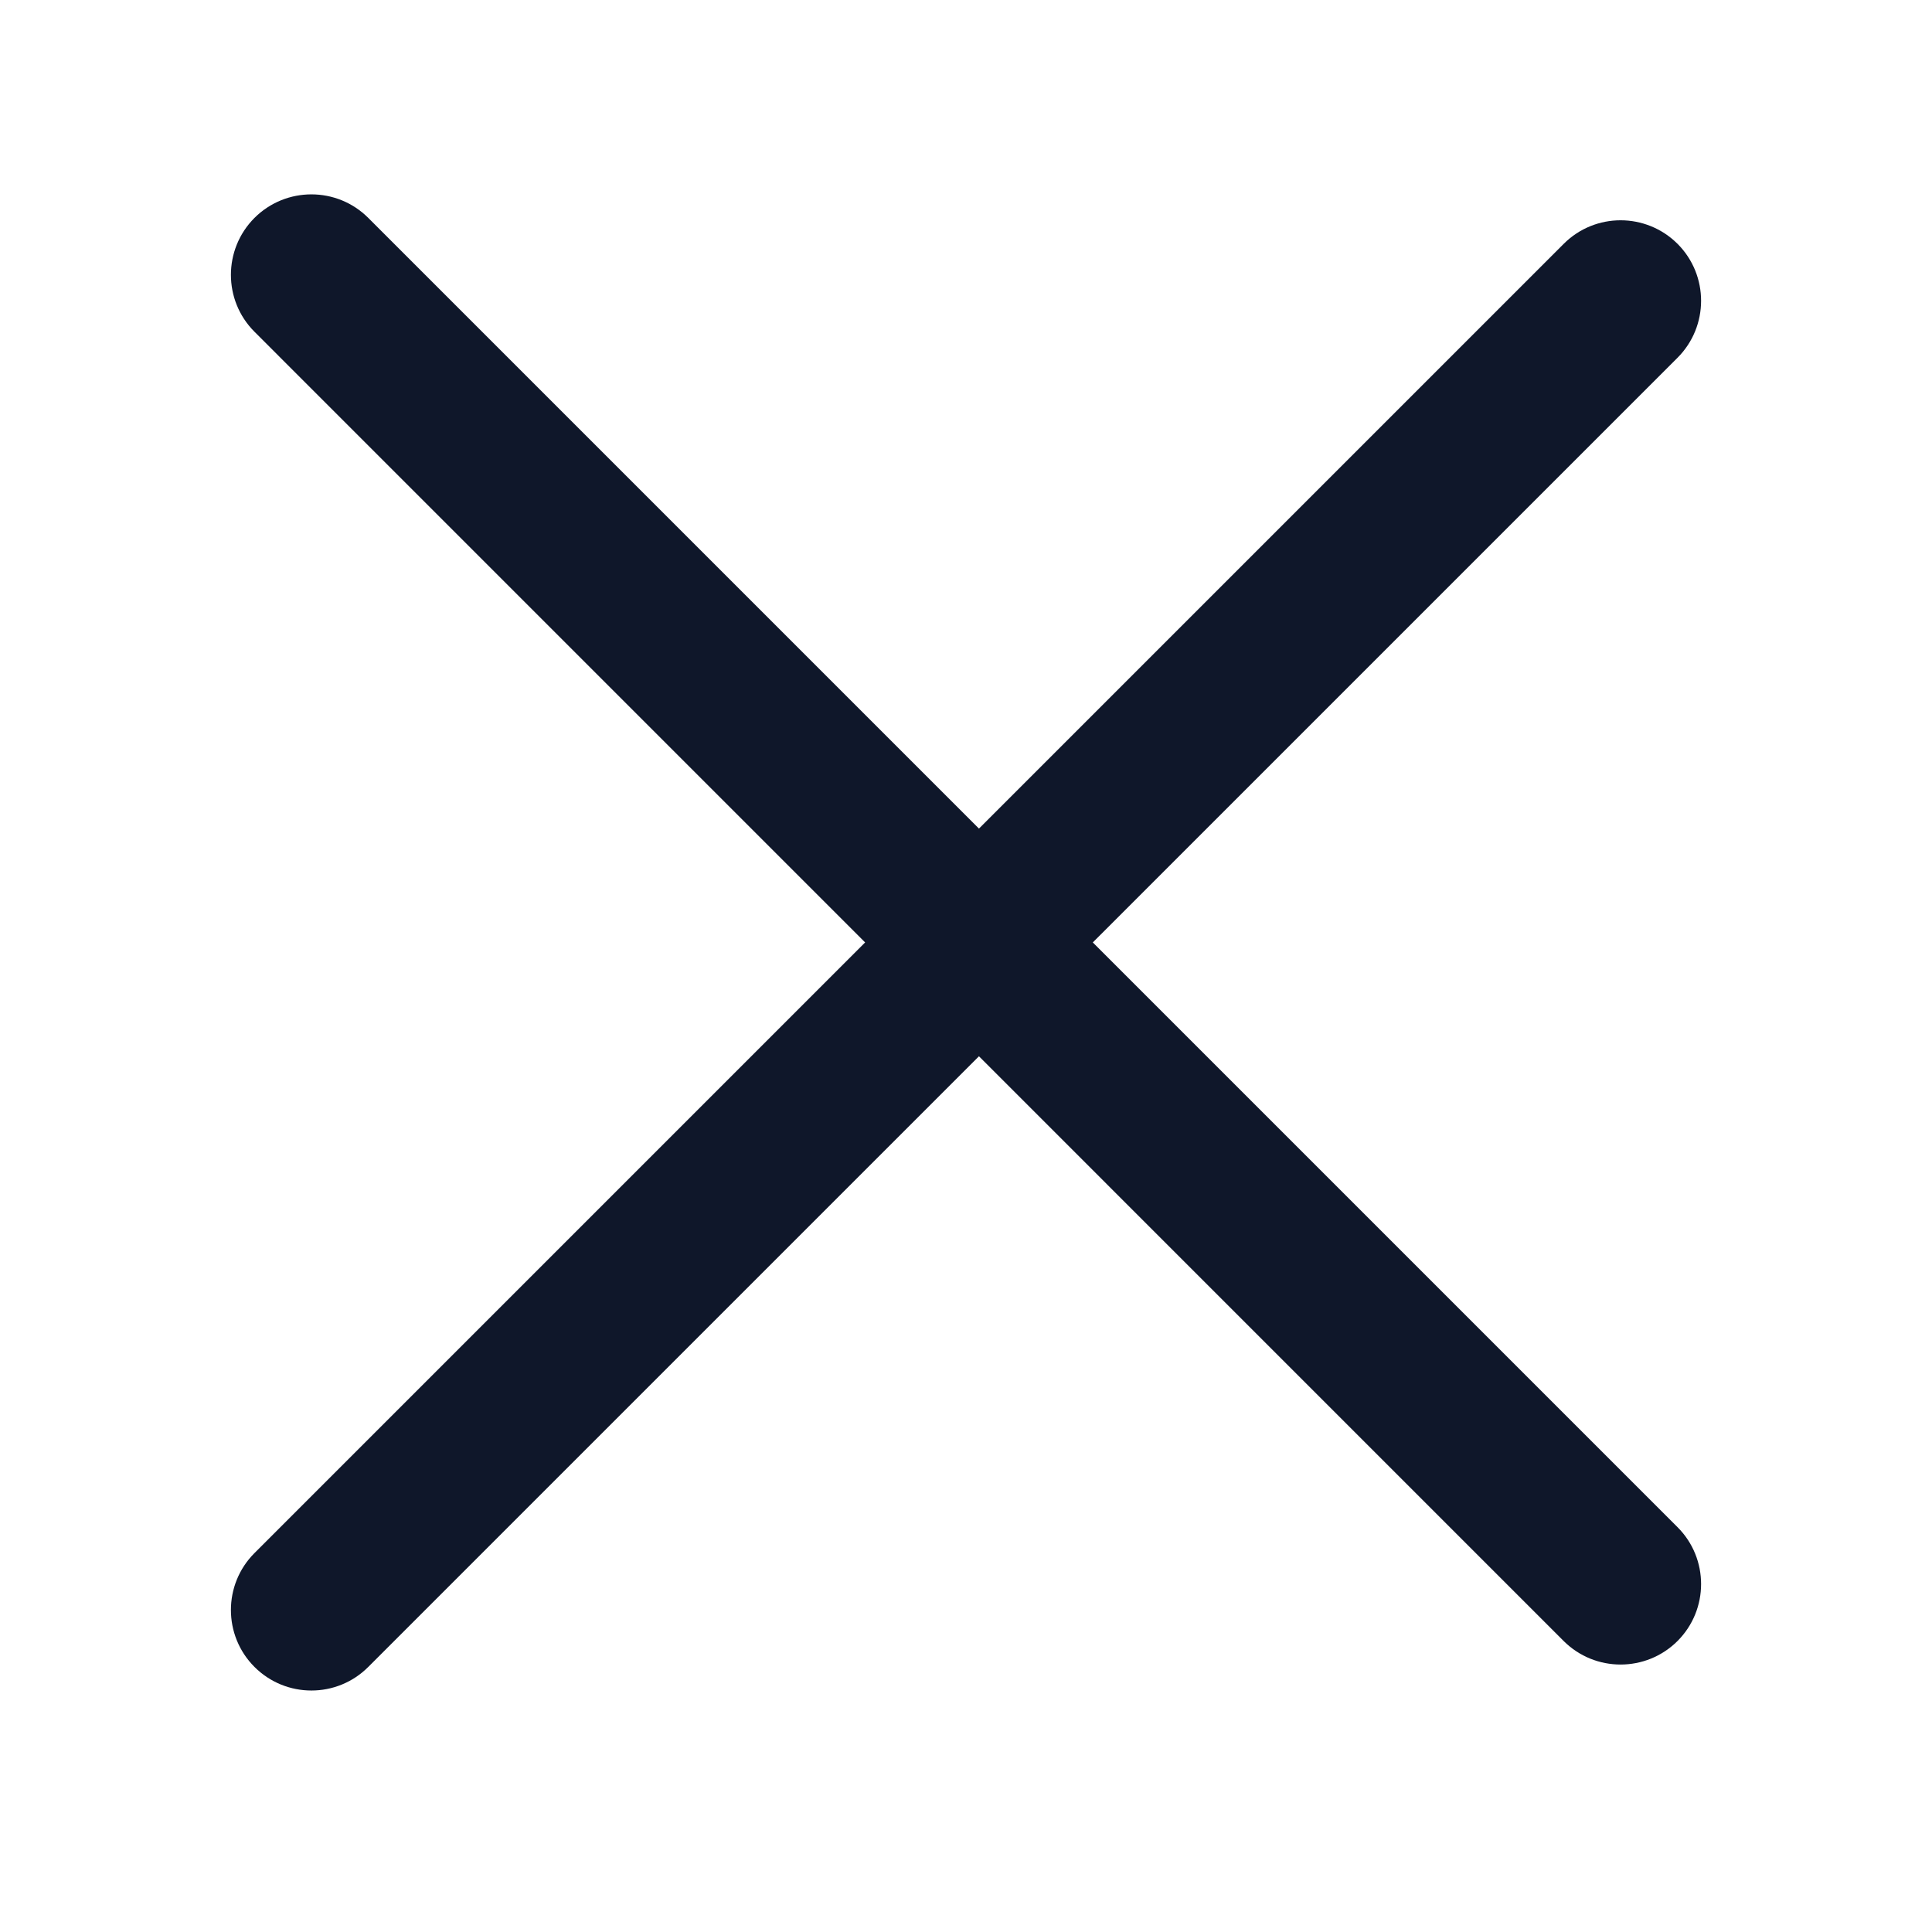 <svg width="24" height="24" viewBox="0 0 24 24" fill="none" xmlns="http://www.w3.org/2000/svg">
<path d="M20.839 18.971L4.575 2.707C4.185 2.317 3.552 2.317 3.161 2.707C2.771 3.098 2.771 3.731 3.161 4.121L19.424 20.385C19.815 20.775 20.448 20.775 20.839 20.385C21.229 19.994 21.229 19.361 20.839 18.971Z" fill="#0F172A"/>
<path d="M19.425 3.029L3.161 19.293C2.771 19.683 2.771 20.317 3.161 20.707C3.552 21.098 4.185 21.098 4.575 20.707L20.839 4.444C21.229 4.053 21.229 3.42 20.839 3.029C20.448 2.639 19.815 2.639 19.425 3.029Z" fill="#0F172A"/>
</svg>
